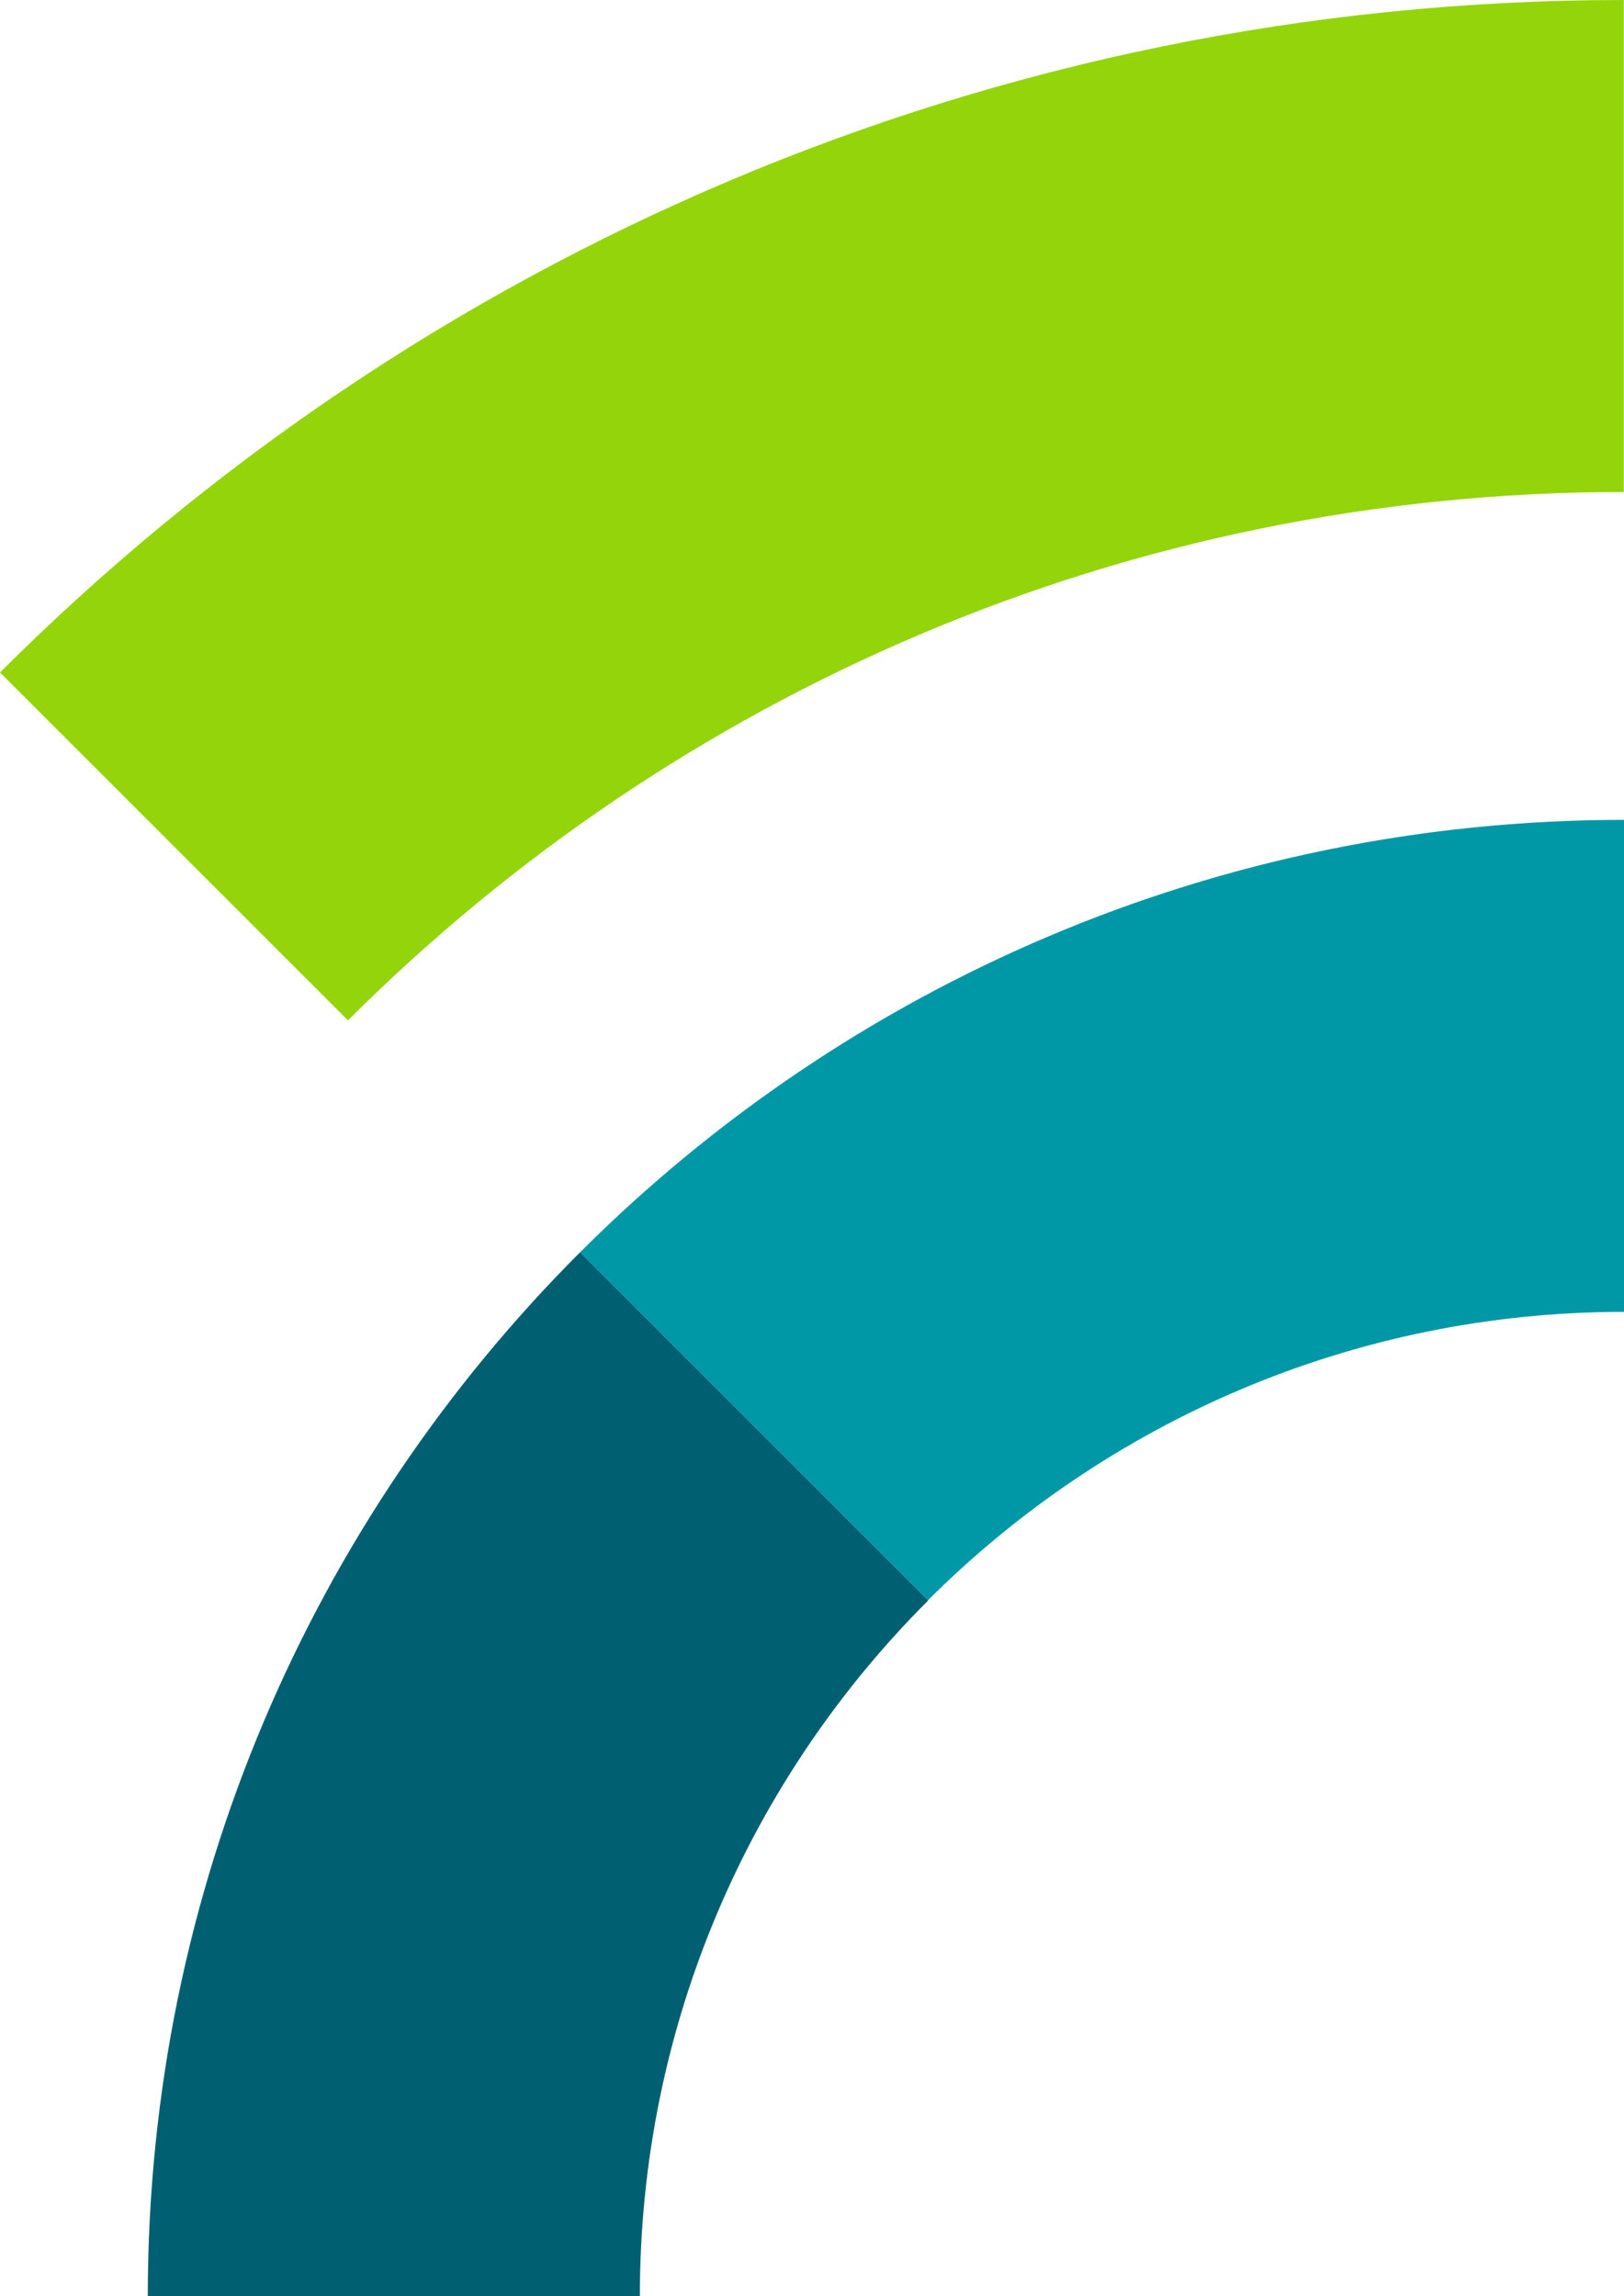 <?xml version="1.0" encoding="UTF-8"?><svg id="Layer_2" xmlns="http://www.w3.org/2000/svg" viewBox="0 0 83.4 117.93"><defs><style>.cls-1{fill:#006072;}.cls-2{fill:#93d50a;}.cls-3{fill:#0098a7;}</style></defs><g id="Layer_1-2"><path class="cls-3" d="M83.4,42.12v25.26c-13.94,0-26.59,5.67-35.74,14.81l-17.87-17.87c13.71-13.71,32.69-22.21,53.61-22.21Z"/><path class="cls-1" d="M29.79,64.32c-13.71,13.71-22.2,32.68-22.2,53.61h25.27c0-13.95,5.66-26.59,14.81-35.73l-17.87-17.87Z"/><path class="cls-2" d="M0,34.54l17.87,17.87c16.76-16.76,39.93-27.14,65.52-27.14V0C50.83,0,21.35,13.21,0,34.54"/></g></svg>